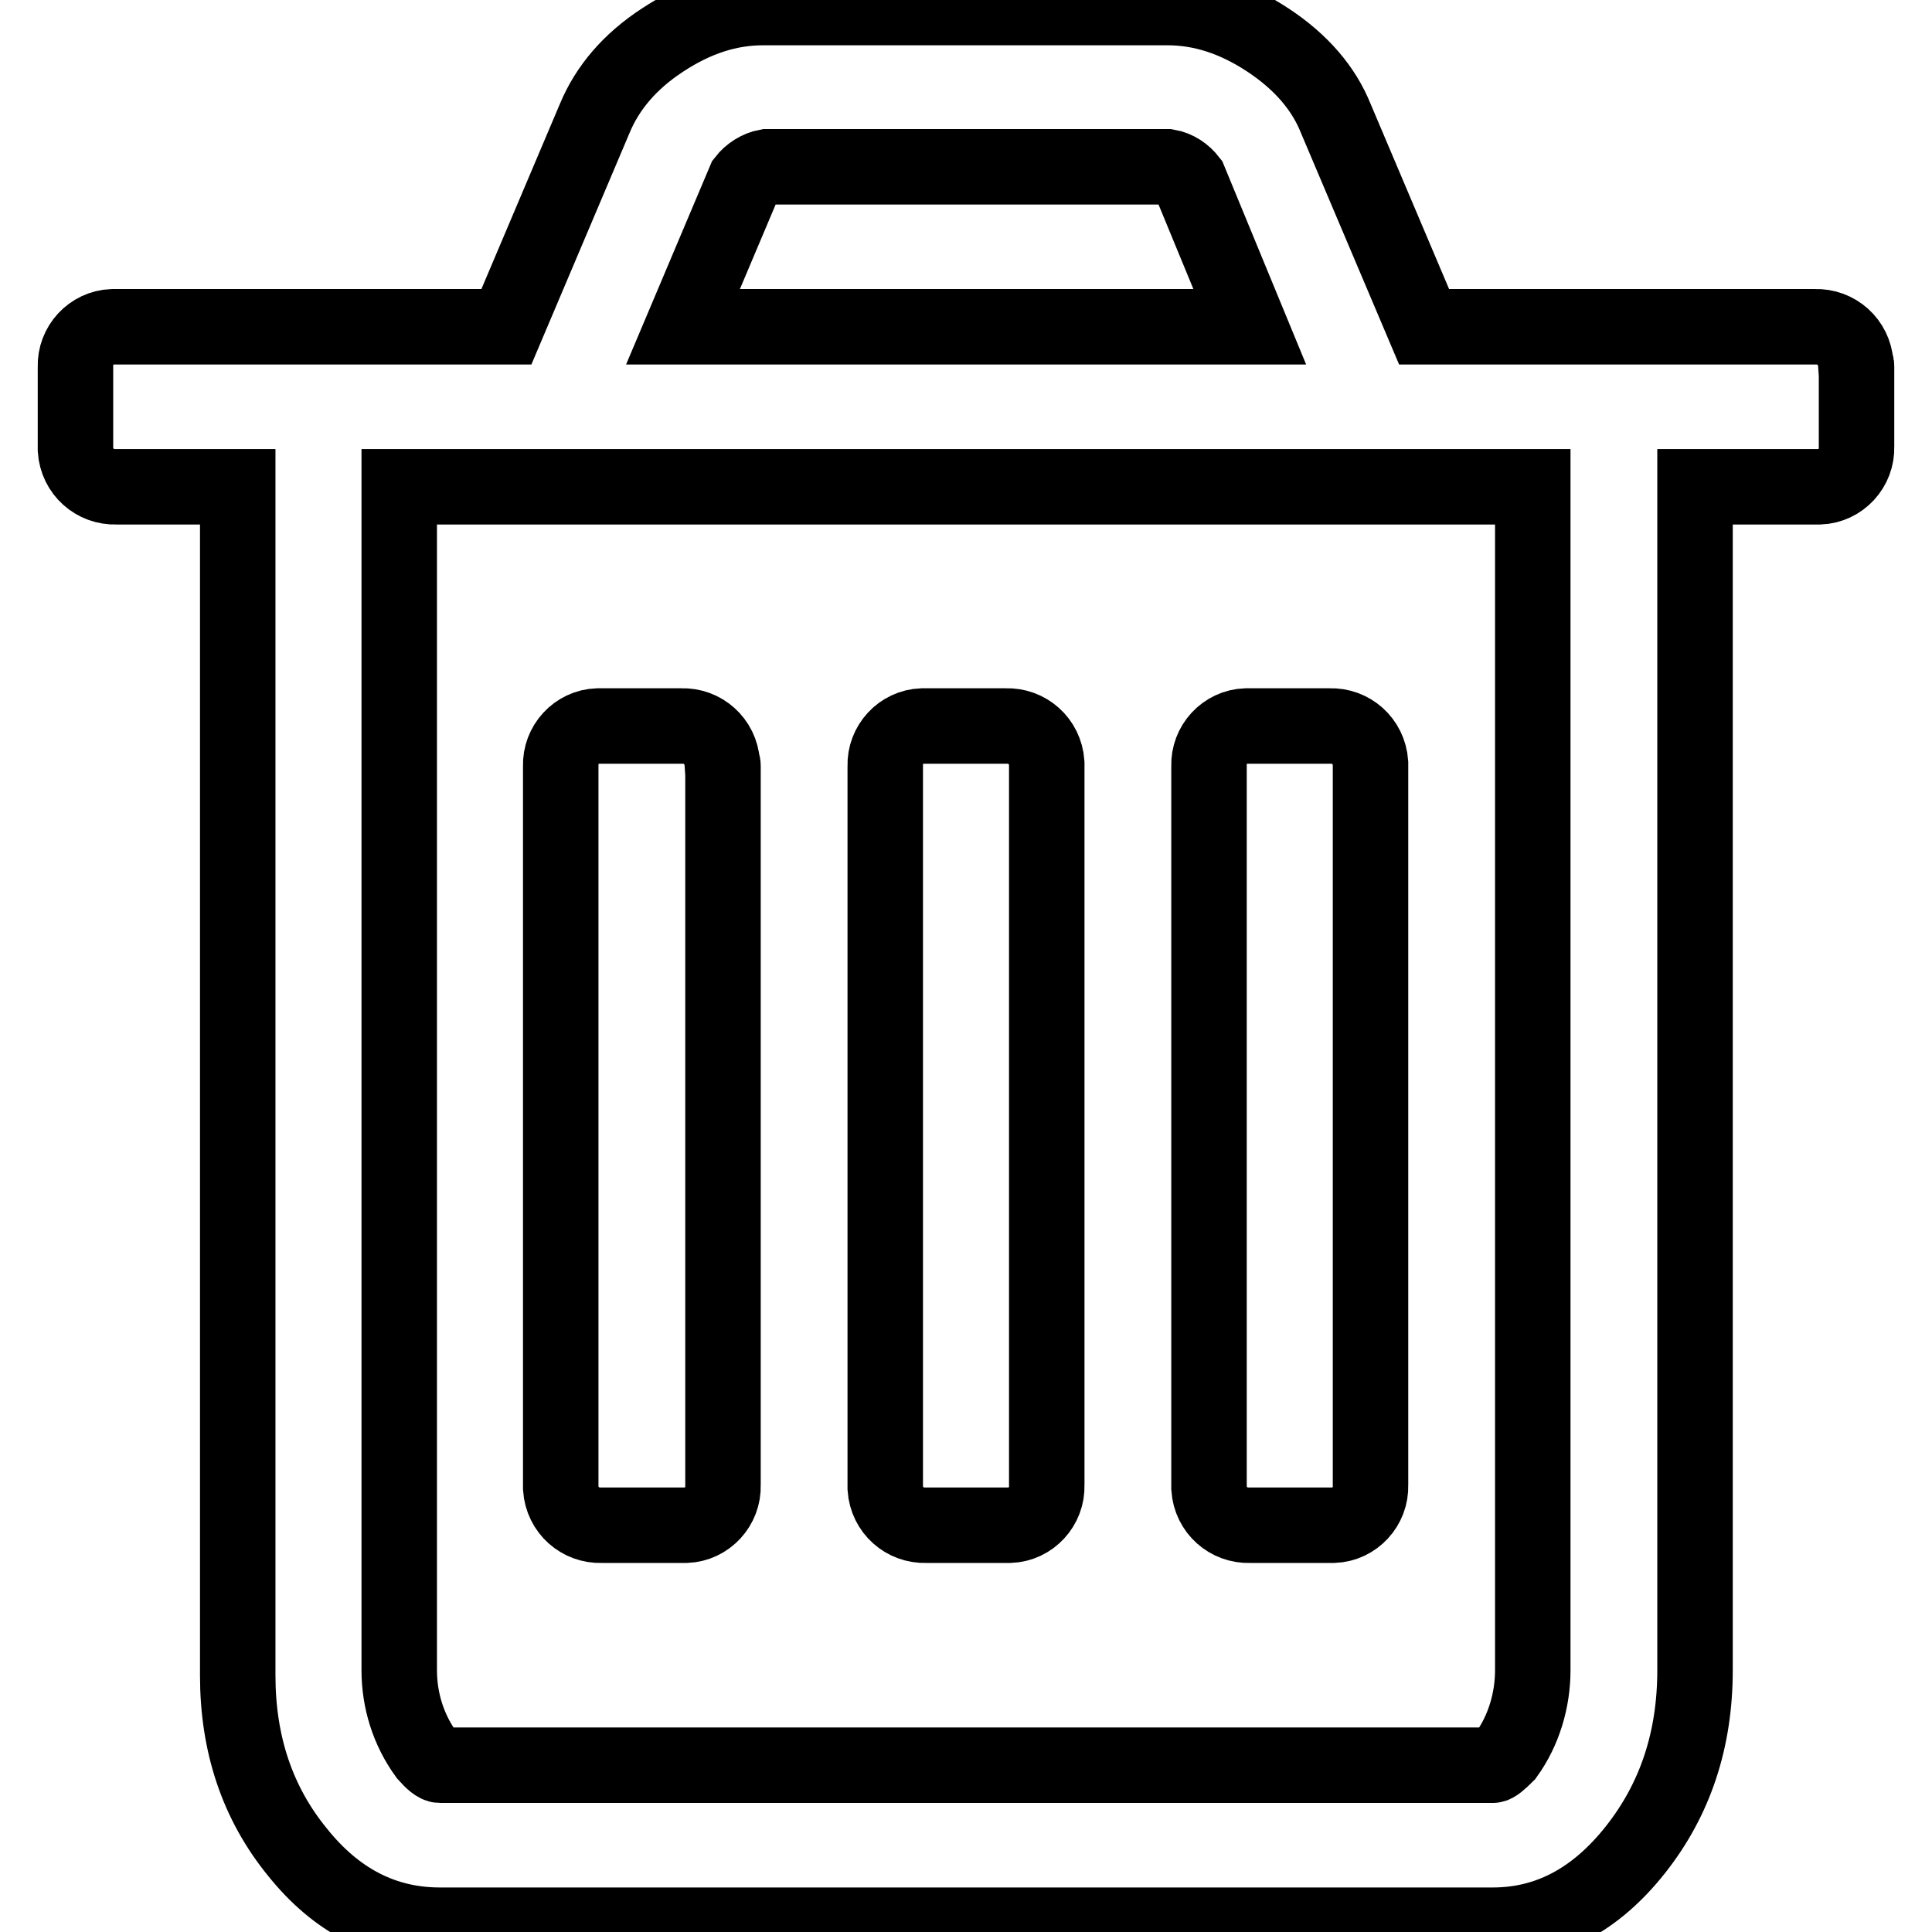 <?xml version="1.0" encoding="utf-8"?>
<!-- Svg Vector Icons : http://www.onlinewebfonts.com/icon -->
<!DOCTYPE svg PUBLIC "-//W3C//DTD SVG 1.1//EN" "http://www.w3.org/Graphics/SVG/1.1/DTD/svg11.dtd">
<svg version="1.1" xmlns="http://www.w3.org/2000/svg" xmlns:xlink="http://www.w3.org/1999/xlink" x="0px" y="0px" viewBox="0 0 256 256" enable-background="new 0 0 256 256" xml:space="preserve">
<g> <path stroke-width="10" fill-opacity="0" stroke="#000000"  d="M95.8,101.5v95.3c0.1,2.8-2.1,5.2-4.9,5.3c-0.1,0-0.3,0-0.4,0H79.7c-2.8,0.1-5.2-2-5.4-4.9 c0-0.1,0-0.3,0-0.4v-95.3c-0.1-2.8,2.1-5.2,4.9-5.3c0.1,0,0.3,0,0.4,0h10.7c2.8-0.1,5.2,2,5.4,4.9 C95.8,101.2,95.8,101.4,95.8,101.5L95.8,101.5L95.8,101.5z M138.7,101.5v95.3c0.1,2.8-2.1,5.2-4.9,5.3c-0.1,0-0.3,0-0.4,0h-10.7 c-2.8,0.1-5.2-2-5.4-4.9c0-0.1,0-0.3,0-0.4v-95.3c-0.1-2.8,2.1-5.2,4.9-5.3c0.1,0,0.3,0,0.4,0h10.7c2.8-0.1,5.2,2,5.4,4.9 C138.7,101.2,138.7,101.4,138.7,101.5L138.7,101.5z M181.6,101.5v95.3c0.1,2.8-2.1,5.2-4.9,5.3c-0.1,0-0.3,0-0.4,0h-10.7 c-2.8,0.1-5.2-2-5.4-4.9c0-0.1,0-0.3,0-0.4l0-95.3c-0.1-2.8,2.1-5.2,4.9-5.3c0.1,0,0.3,0,0.4,0h10.7c2.8-0.1,5.2,2,5.4,4.9 C181.6,101.2,181.6,101.4,181.6,101.5L181.6,101.5z M203.1,221.3V64.5H52.9v156.8c0,4,1.2,7.9,3.6,11.2c0.8,0.9,1.4,1.4,1.8,1.4 h139.5c0.3,0,0.9-0.5,1.8-1.4C201.9,229.3,203.1,225.3,203.1,221.3L203.1,221.3z M90.5,43.3h75.1l-8-19.4c-0.7-0.9-1.7-1.6-2.9-1.8 h-53.1c-1.1,0.2-2.2,0.9-2.9,1.8L90.5,43.3z M246,48.6v10.6c0.1,2.8-2.1,5.2-4.9,5.3c-0.1,0-0.3,0-0.4,0h-16.1v156.8 c0,9.2-2.6,17.1-7.9,23.8c-5.3,6.7-11.6,10-18.9,10H58.3c-7.4,0-13.7-3.2-18.9-9.7c-5.3-6.5-7.9-14.3-7.9-23.4V64.5H15.4 c-2.8,0.1-5.2-2-5.4-4.9c0-0.1,0-0.3,0-0.4V48.6c-0.1-2.8,2.1-5.2,4.9-5.3c0.1,0,0.3,0,0.4,0h51.8l11.7-27.6 c1.7-4.1,4.7-7.6,9-10.4c4.4-2.9,8.8-4.3,13.3-4.3h53.6c4.5,0,8.9,1.4,13.3,4.3c4.4,2.9,7.4,6.4,9,10.4l11.7,27.6h51.8 c2.8-0.1,5.2,2,5.4,4.9C246,48.3,246,48.4,246,48.6z"/></g>
</svg>